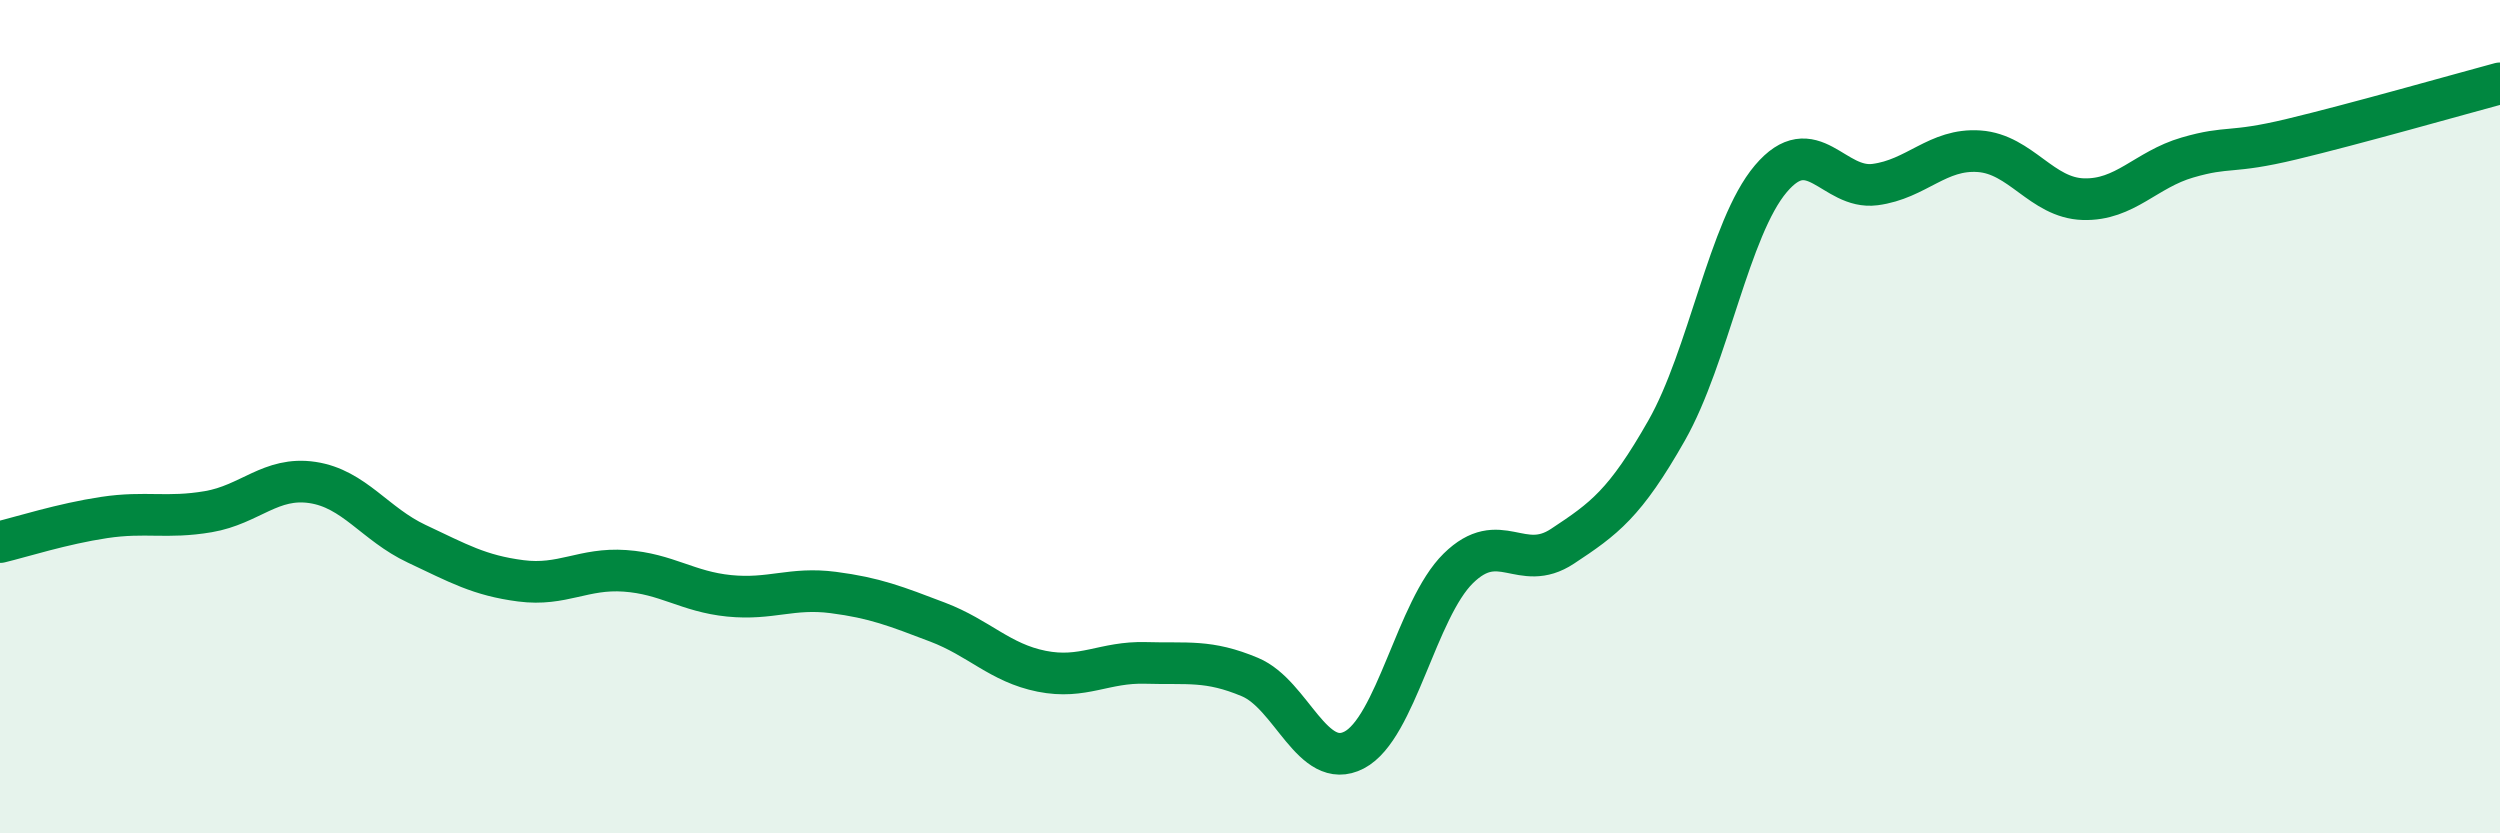
    <svg width="60" height="20" viewBox="0 0 60 20" xmlns="http://www.w3.org/2000/svg">
      <path
        d="M 0,13.01 C 0.5,12.89 1.5,12.57 2.5,12.42 C 3.5,12.27 4,12.45 5,12.28 C 6,12.11 6.5,11.43 7.5,11.58 C 8.5,11.73 9,12.58 10,13.05 C 11,13.52 11.5,13.81 12.5,13.94 C 13.5,14.07 14,13.63 15,13.7 C 16,13.77 16.5,14.2 17.5,14.3 C 18.5,14.4 19,14.09 20,14.22 C 21,14.35 21.5,14.55 22.5,14.93 C 23.5,15.31 24,15.91 25,16.11 C 26,16.31 26.5,15.88 27.5,15.91 C 28.5,15.94 29,15.83 30,16.25 C 31,16.67 31.5,18.52 32.5,18 C 33.5,17.48 34,14.62 35,13.64 C 36,12.66 36.5,13.77 37.5,13.11 C 38.5,12.45 39,12.09 40,10.33 C 41,8.57 41.5,5.47 42.5,4.29 C 43.5,3.11 44,4.56 45,4.43 C 46,4.3 46.5,3.56 47.5,3.63 C 48.5,3.7 49,4.75 50,4.78 C 51,4.81 51.5,4.07 52.5,3.78 C 53.5,3.49 53.5,3.7 55,3.34 C 56.5,2.98 59,2.27 60,2L60 20L0 20Z"
        fill="#008740"
        opacity="0.1"
        stroke-linecap="round"
        stroke-linejoin="round"
      />
      <path
        d="M 0,13.01 C 0.5,12.89 1.5,12.57 2.5,12.42 C 3.5,12.27 4,12.45 5,12.28 C 6,12.11 6.5,11.43 7.5,11.58 C 8.5,11.73 9,12.58 10,13.05 C 11,13.52 11.5,13.81 12.5,13.94 C 13.5,14.07 14,13.63 15,13.7 C 16,13.77 16.5,14.2 17.5,14.3 C 18.5,14.4 19,14.09 20,14.22 C 21,14.35 21.5,14.55 22.5,14.93 C 23.5,15.31 24,15.91 25,16.11 C 26,16.31 26.5,15.88 27.5,15.91 C 28.5,15.94 29,15.83 30,16.25 C 31,16.67 31.5,18.52 32.5,18 C 33.5,17.48 34,14.62 35,13.64 C 36,12.66 36.5,13.77 37.5,13.11 C 38.5,12.45 39,12.09 40,10.33 C 41,8.57 41.5,5.47 42.5,4.29 C 43.5,3.11 44,4.56 45,4.43 C 46,4.3 46.5,3.56 47.5,3.63 C 48.5,3.7 49,4.75 50,4.78 C 51,4.81 51.5,4.07 52.5,3.78 C 53.5,3.49 53.5,3.7 55,3.34 C 56.5,2.98 59,2.27 60,2"
        stroke="#008740"
        stroke-width="1"
        fill="none"
        stroke-linecap="round"
        stroke-linejoin="round"
      />
    </svg>
  